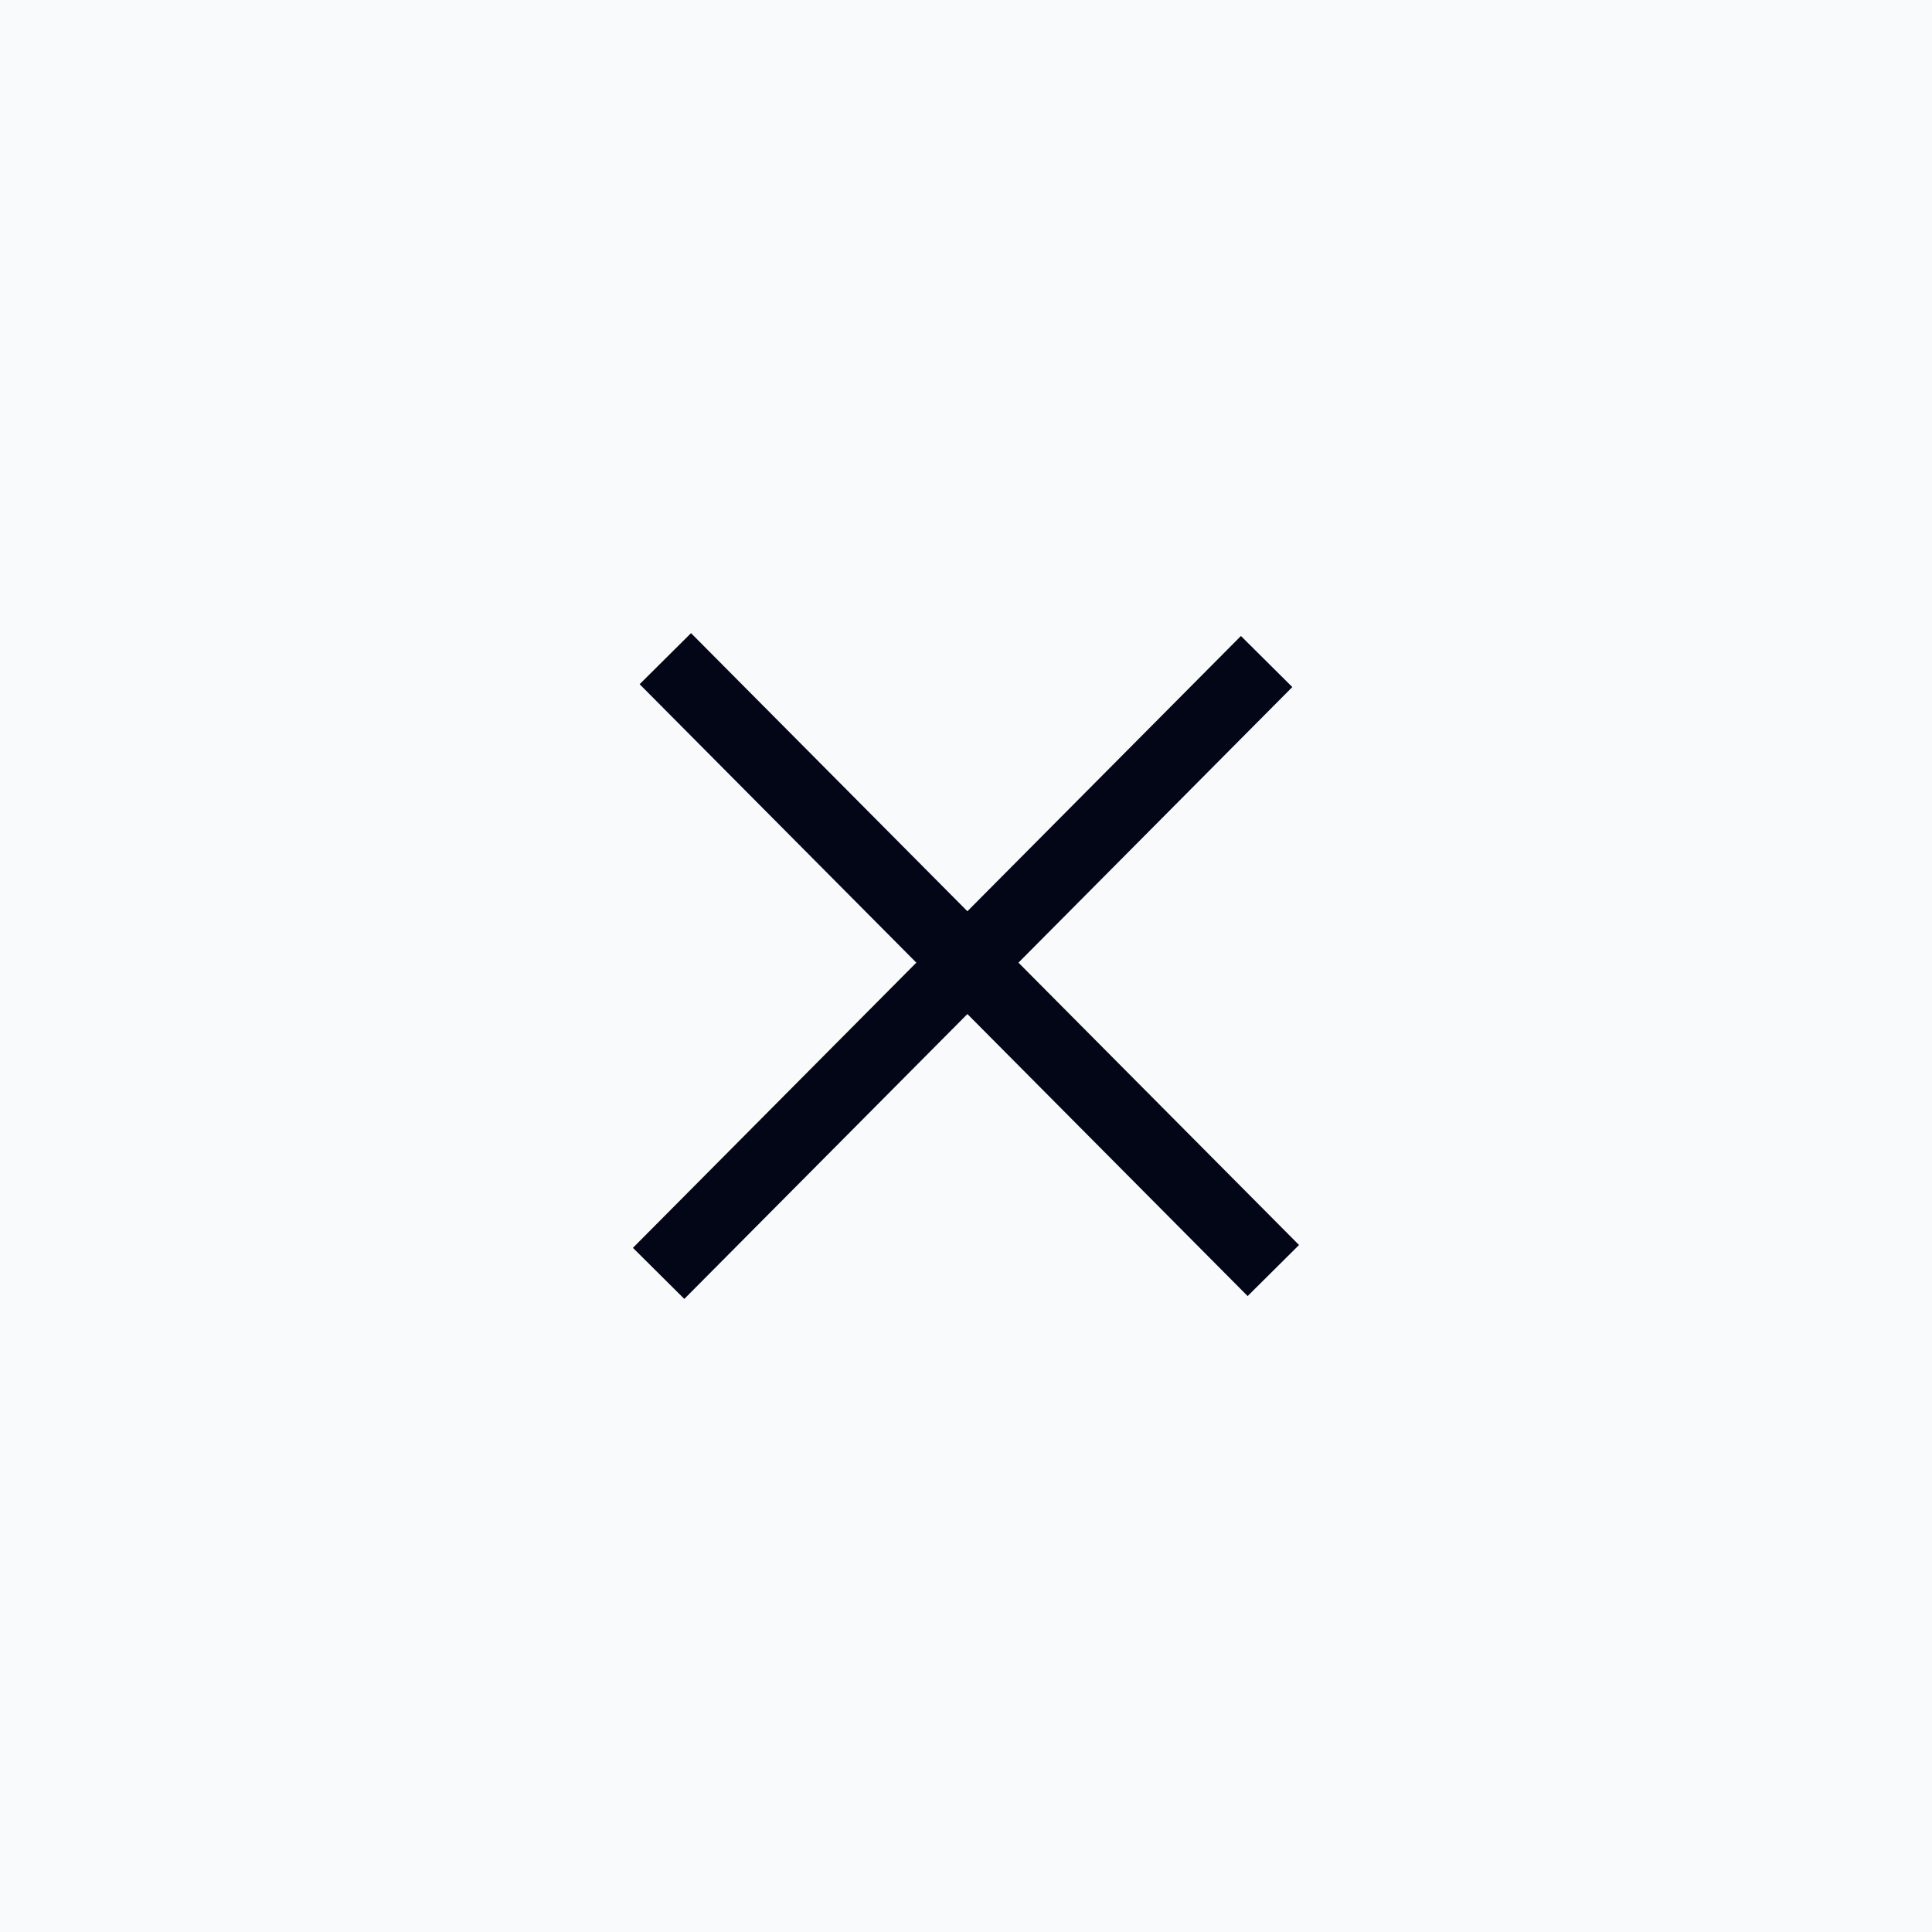 <?xml version="1.0" encoding="UTF-8"?> <svg xmlns="http://www.w3.org/2000/svg" width="40" height="40" viewBox="0 0 40 40" fill="none"> <rect width="40" height="40" fill="#F9FAFB"></rect> <g clip-path="url(#clip0_120_1199)"> <path d="M13.775 13.637L26.363 26.305M26.224 13.696L13.636 26.364" stroke="#030616" stroke-width="1.5"></path> </g> <defs> <clipPath id="clip0_120_1199"> <rect width="14" height="14" fill="white" transform="translate(13 13)"></rect> </clipPath> </defs> </svg> 